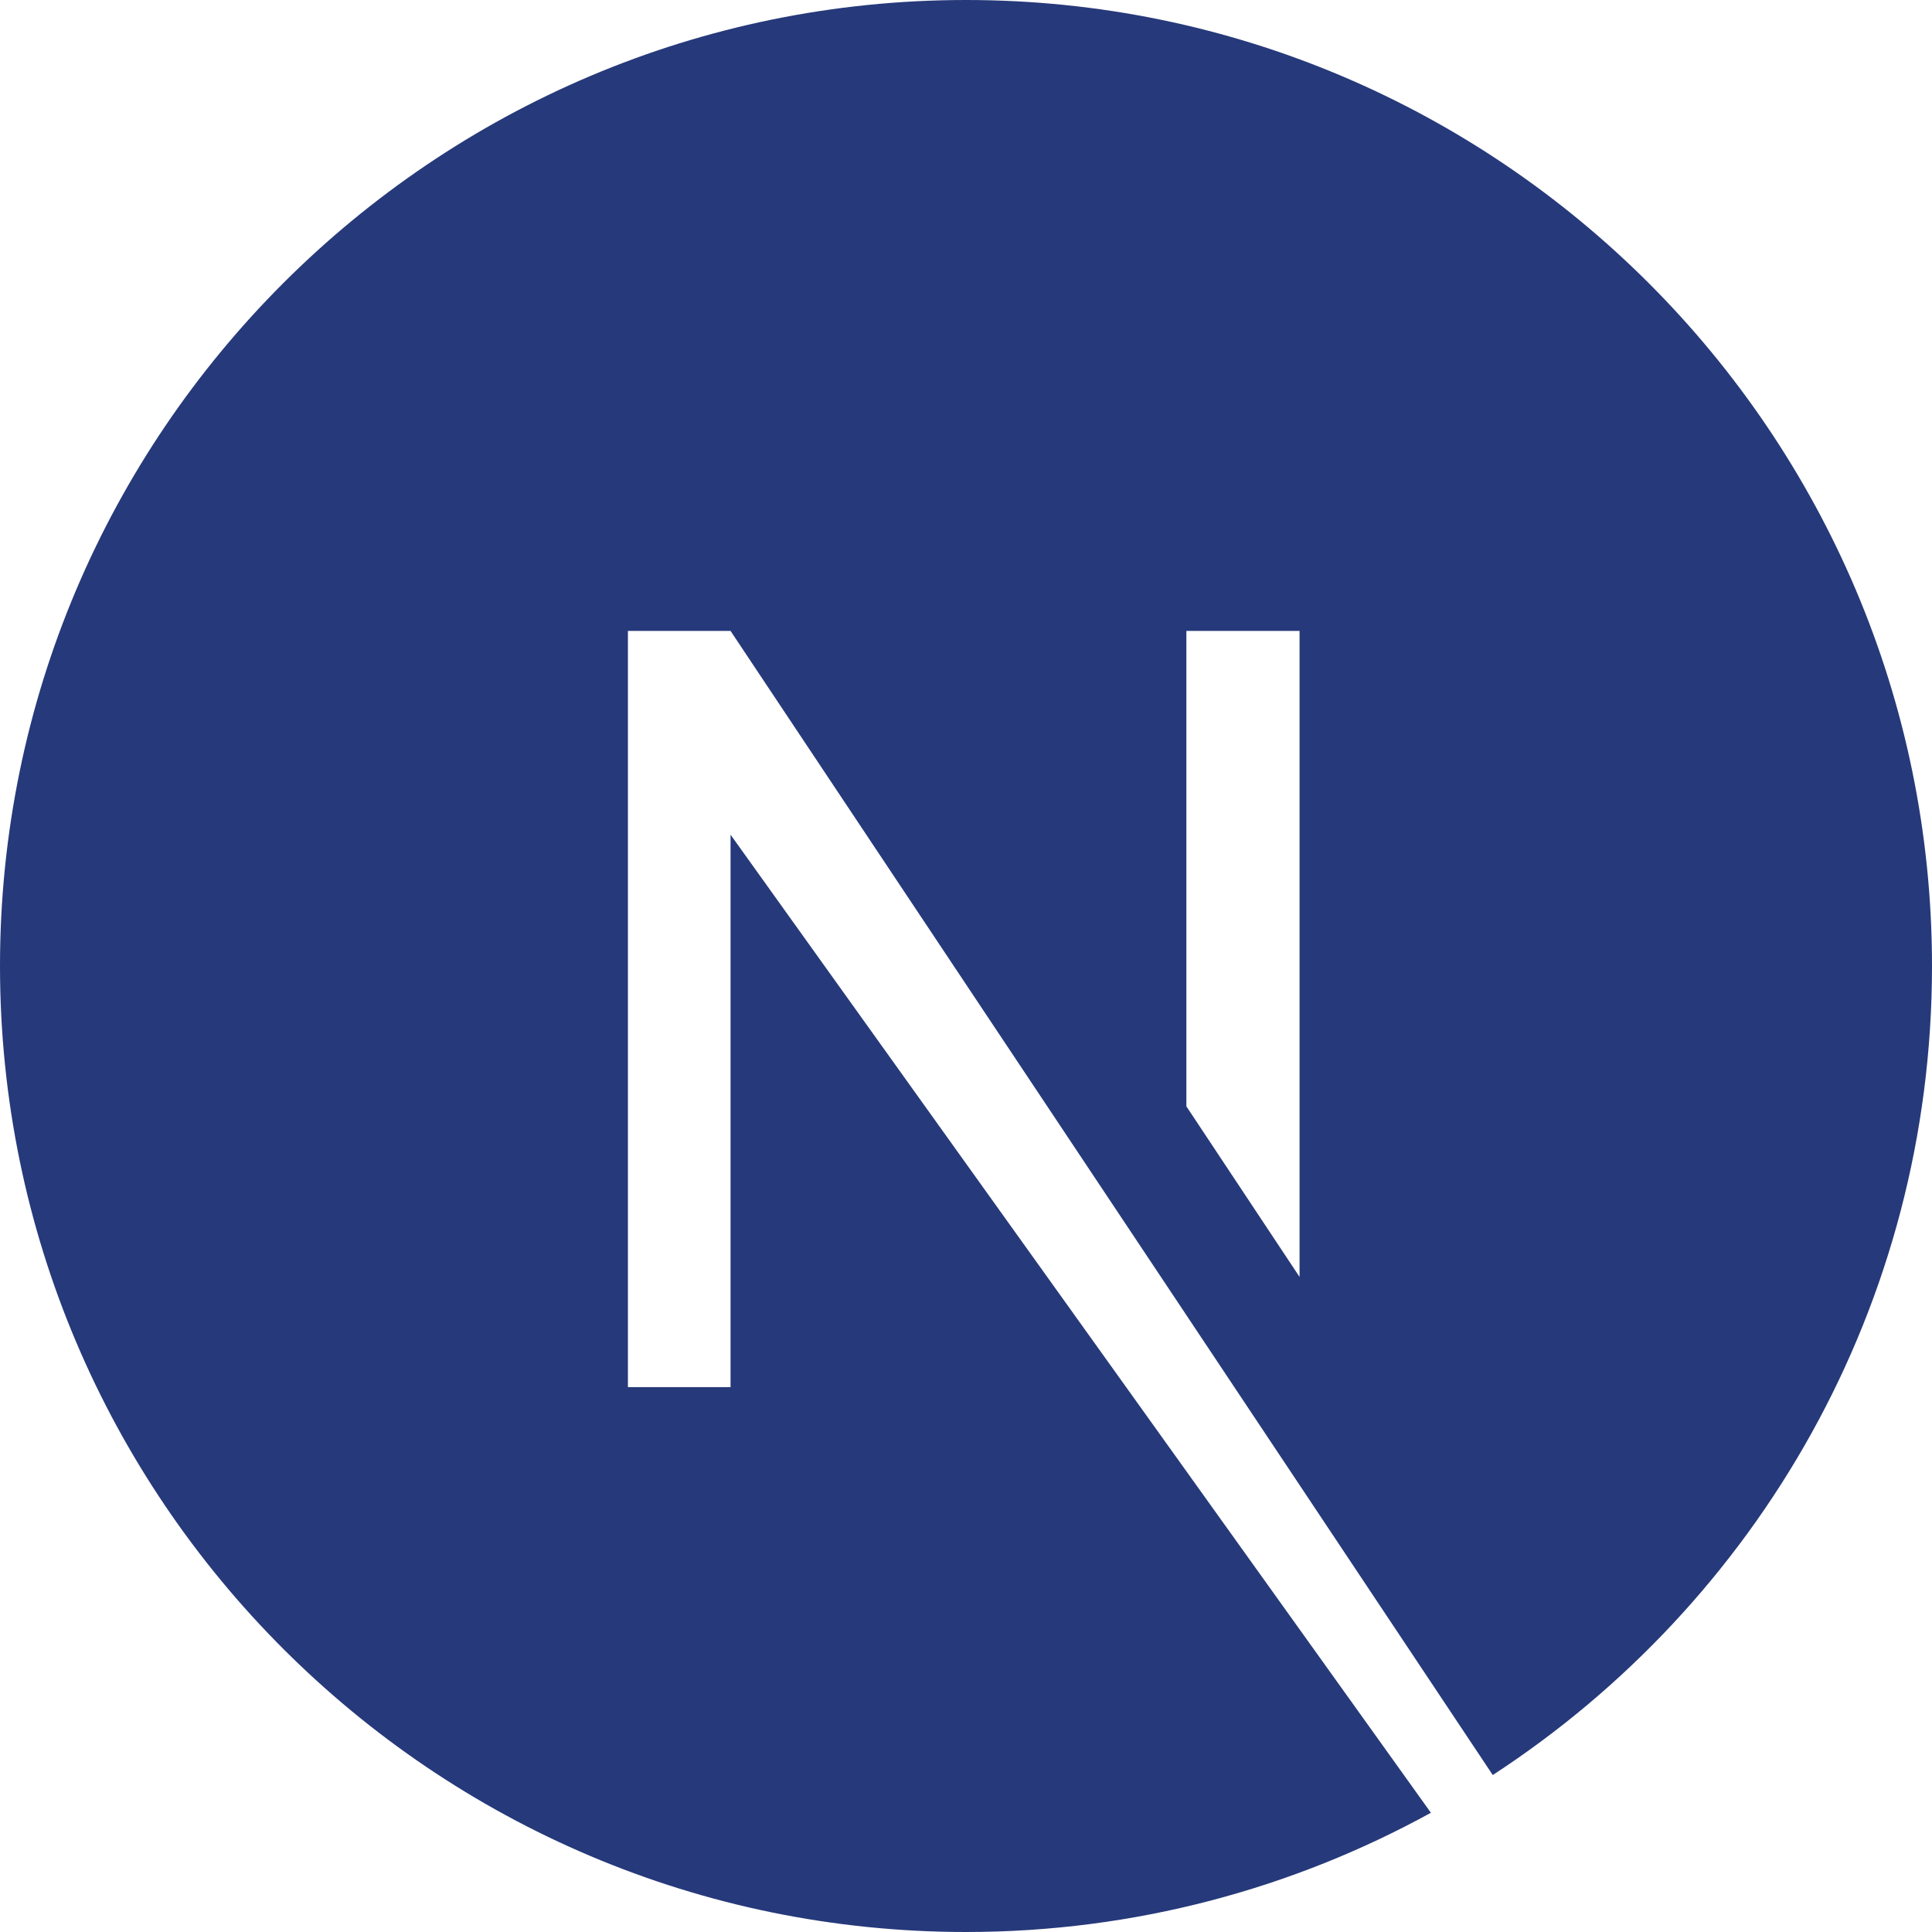 <svg width="60" height="60" viewBox="0 0 60 60" fill="none" xmlns="http://www.w3.org/2000/svg">
<g clip-path="url(#clip0_4103_22011)">
<path d="M30 0C13.453 0 0 13.453 0 30C0 46.547 13.453 60 30 60C35.25 60 40.172 58.641 44.438 56.297L22.688 25.922V43.078H19.5V19.594H22.688L46.359 55.125C54.562 49.781 60 40.547 60 30C60 13.453 46.547 0 30 0ZM40.359 39.656L36.844 34.359V19.594H40.359V39.656Z" fill="#26397A"/>
</g>
<defs>
<clipPath id="clip0_4103_22011">
<rect width="60" height="60" fill="white"/>
</clipPath>
</defs>
</svg>
